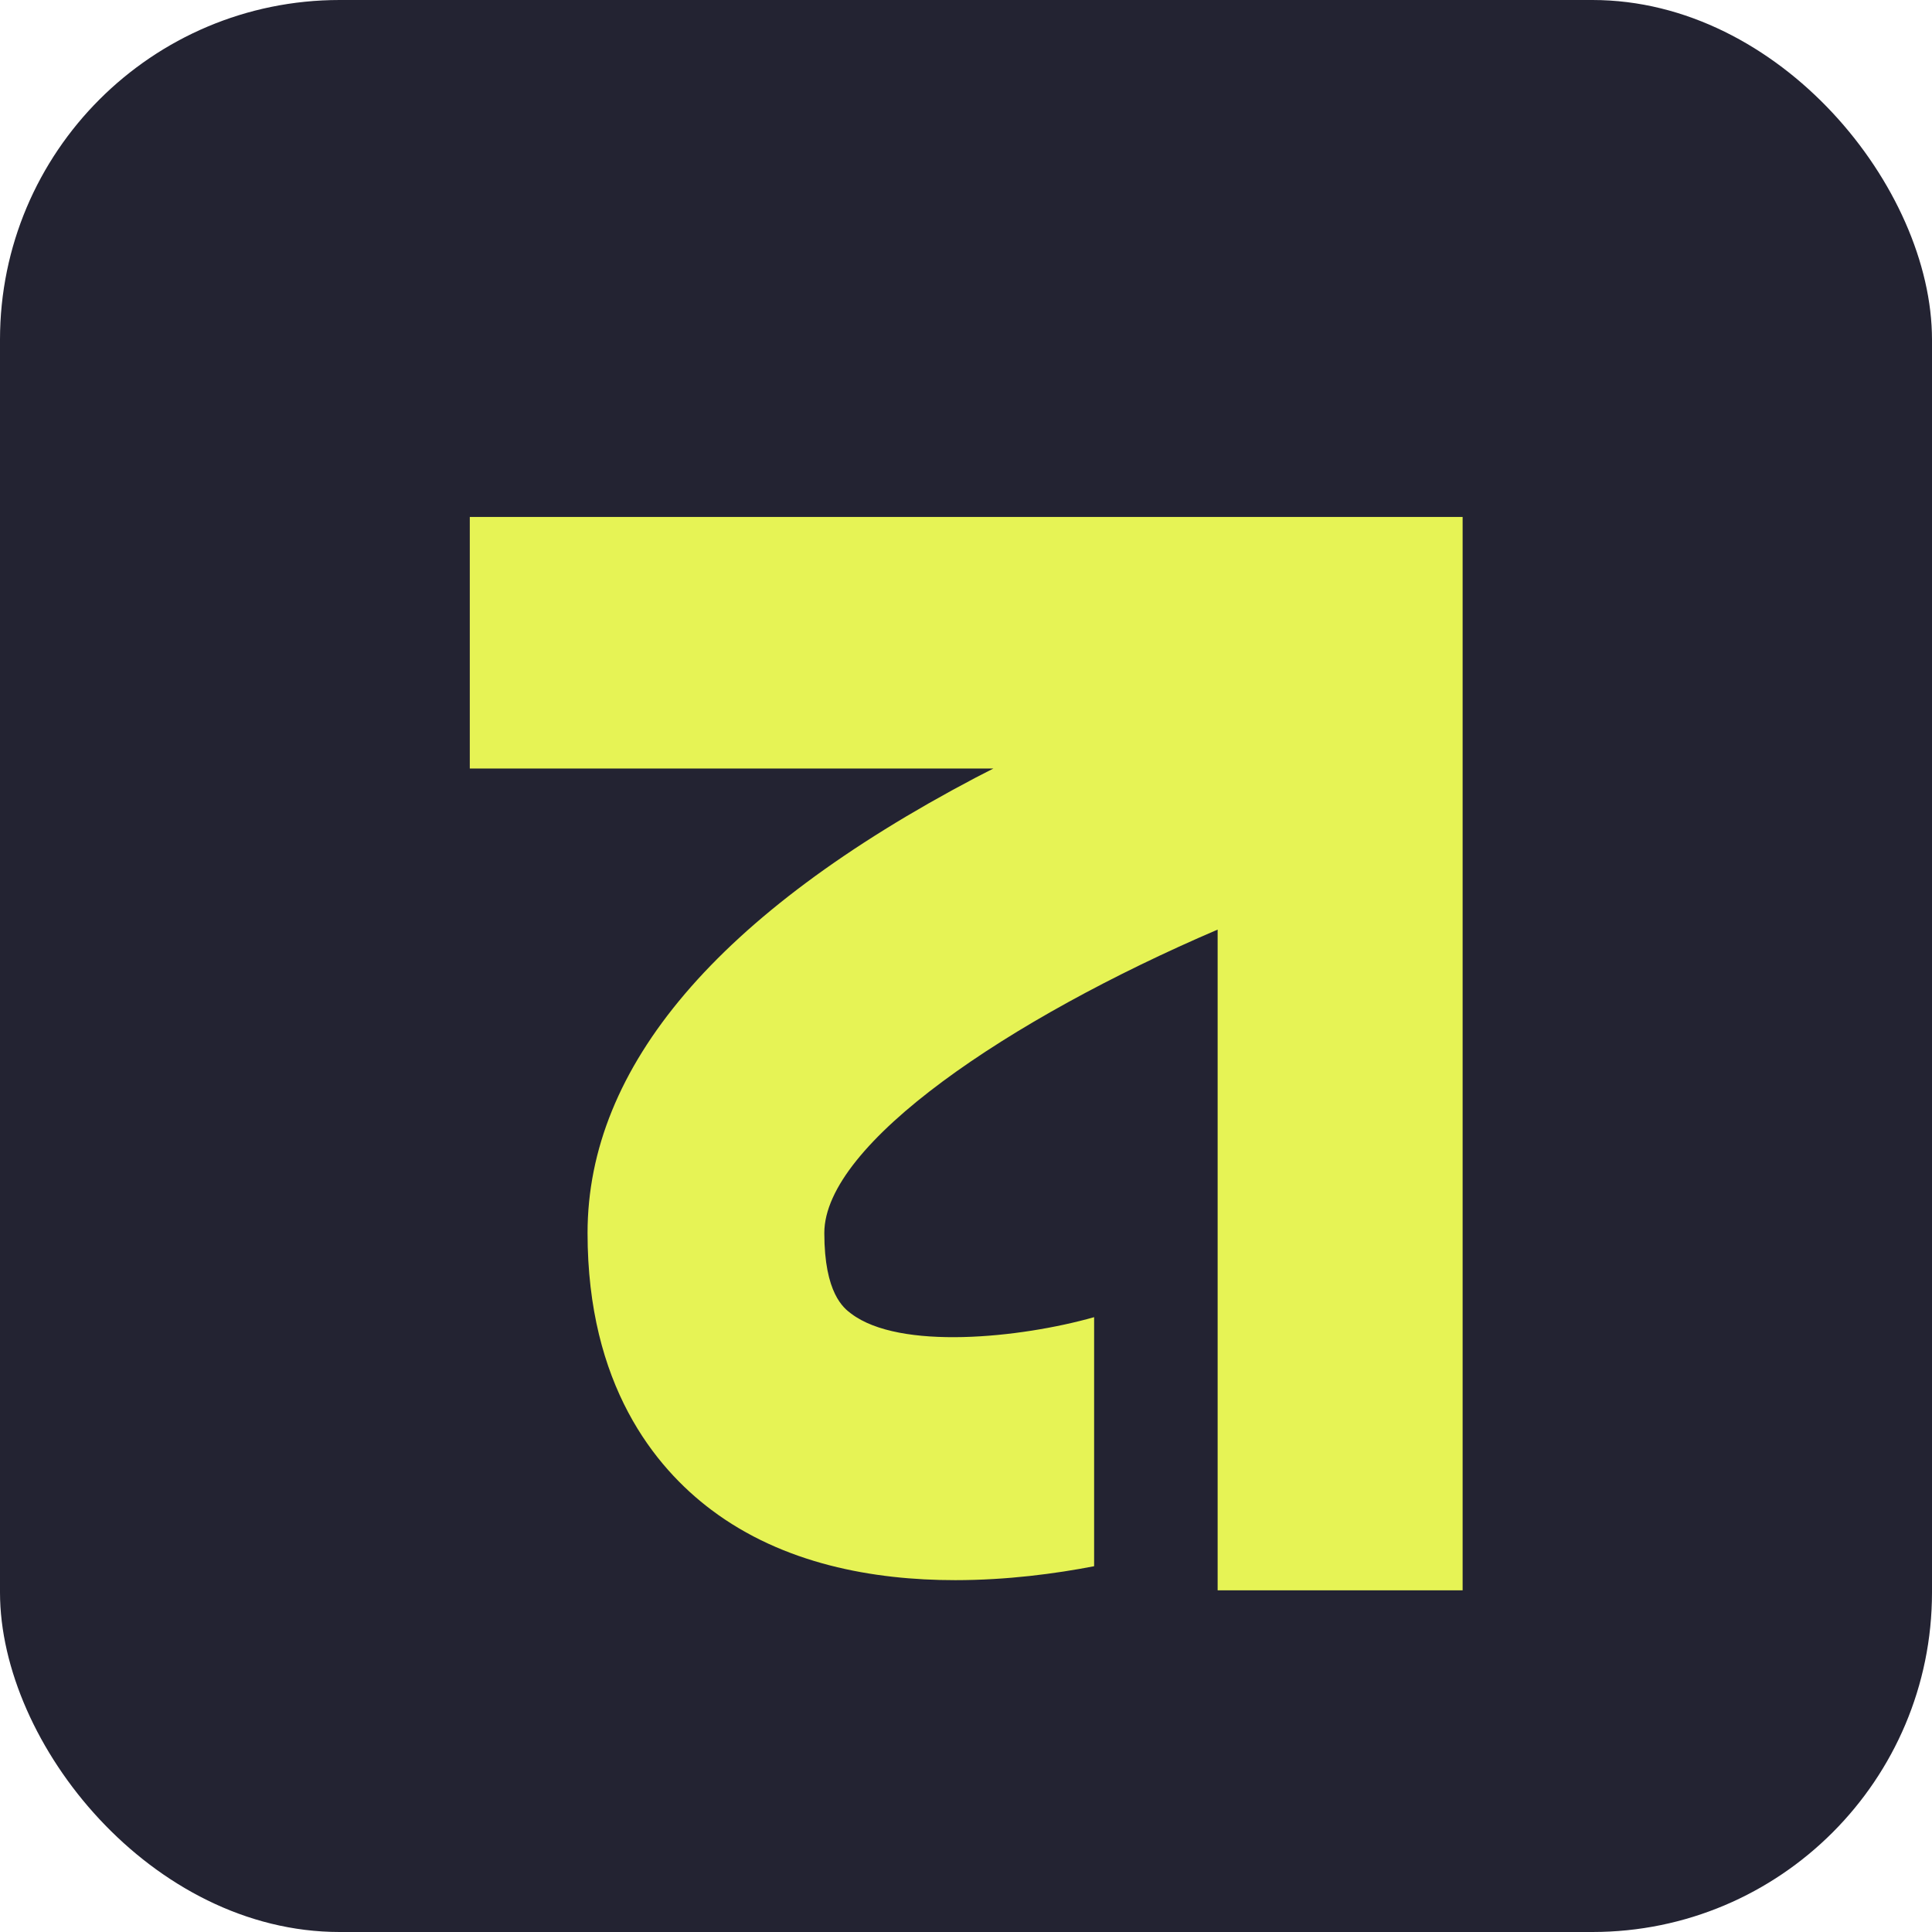 <svg xmlns="http://www.w3.org/2000/svg" width="1024" height="1024" fill="none"><rect width="1024" height="1024" fill="#232332" rx="180"/><g filter="url(#a)"><path fill="#E6F355" d="M645.374 228H249v133.343h277.498c-3.124 1.641-6.249 3.208-9.446 4.85-136.46 71.857-205.635 153.116-205.635 241.315 0 80.438 35.605 124.165 65.542 146.699 38.148 28.728 85.887 37.309 129.339 37.309 27.467 0 53.189-3.432 73.607-7.387V652.13c-39.31 11.118-103.035 17.61-128.758-1.866-3.924-2.91-14.242-10.745-14.242-42.756 0-47.233 97.877-113.42 208.469-160.802v350.183h129.848V228z"/></g><defs><filter id="a" width="686.223" height="728.889" x="169" y="194" color-interpolation-filters="sRGB" filterUnits="userSpaceOnUse"><feFlood flood-opacity="0" result="BackgroundImageFix"/><feColorMatrix in="SourceAlpha" result="hardAlpha" values="0 0 0 0 0 0 0 0 0 0 0 0 0 0 0 0 0 0 127 0"/><feOffset dy="46"/><feGaussianBlur stdDeviation="40"/><feComposite in2="hardAlpha" operator="out"/><feColorMatrix values="0 0 0 0 0 0 0 0 0 0 0 0 0 0 0 0 0 0 0.3 0"/><feBlend in2="BackgroundImageFix" result="effect1_dropShadow_196_1195"/><feBlend in="SourceGraphic" in2="effect1_dropShadow_196_1195" result="shape"/></filter></defs></svg>